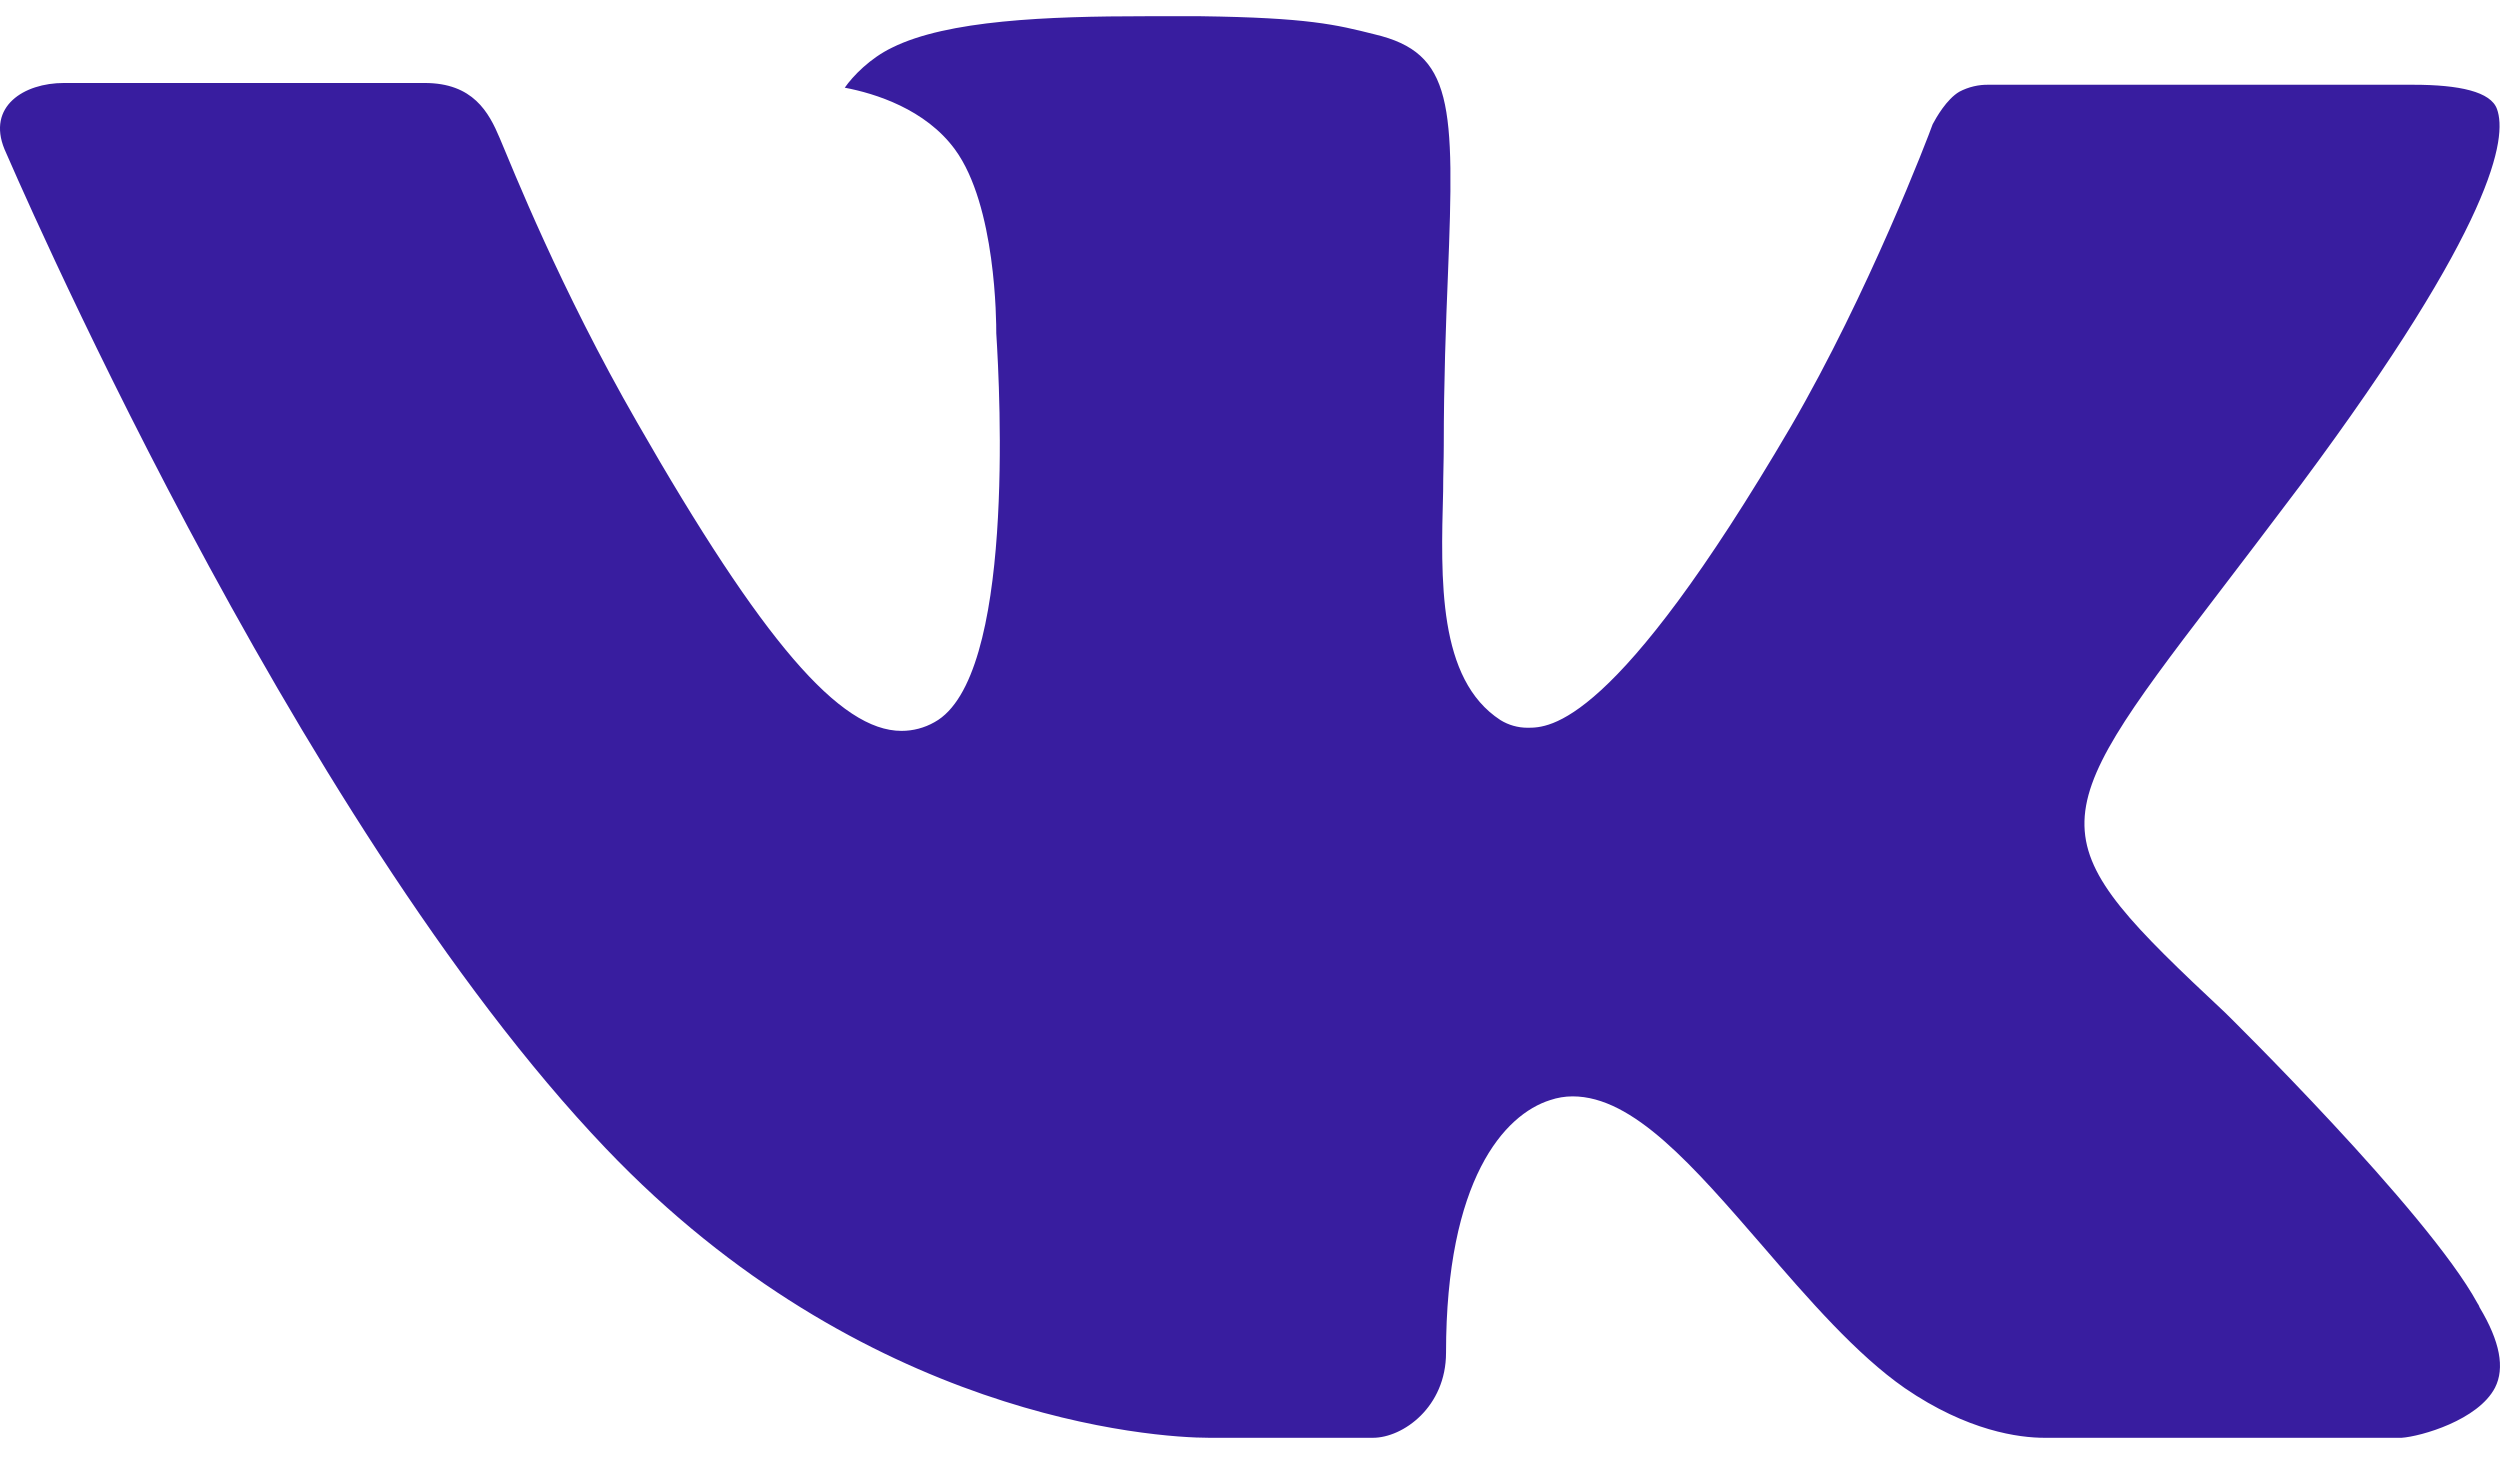 <?xml version="1.0" encoding="UTF-8"?> <svg xmlns="http://www.w3.org/2000/svg" width="51" height="30" viewBox="0 0 51 30" fill="none"><path d="M45.395 20.66C45.395 20.66 49.519 24.71 50.539 26.584C50.559 26.611 50.574 26.641 50.585 26.673C51 27.365 51.102 27.908 50.898 28.309C50.554 28.971 49.389 29.303 48.993 29.331H41.706C41.198 29.331 40.142 29.199 38.857 28.317C37.875 27.634 36.899 26.511 35.953 25.413C34.54 23.782 33.319 22.366 32.082 22.366C31.926 22.366 31.77 22.392 31.623 22.442C30.687 22.737 29.499 24.063 29.499 27.596C29.499 28.702 28.622 29.331 28.007 29.331H24.669C23.532 29.331 17.61 28.935 12.36 23.429C5.926 16.688 0.148 3.164 0.092 3.045C-0.268 2.17 0.487 1.693 1.303 1.693H8.663C9.649 1.693 9.971 2.287 10.195 2.819C10.455 3.43 11.419 5.875 13 8.622C15.56 13.091 17.134 14.91 18.391 14.91C18.627 14.91 18.859 14.849 19.064 14.732C20.706 13.834 20.4 8.001 20.324 6.799C20.324 6.565 20.321 4.194 19.48 3.047C18.878 2.226 17.853 1.906 17.233 1.789C17.399 1.551 17.751 1.186 18.202 0.97C19.327 0.412 21.359 0.331 23.376 0.331H24.496C26.683 0.361 27.25 0.501 28.045 0.701C29.647 1.082 29.677 2.114 29.537 5.629C29.496 6.634 29.453 7.765 29.453 9.096C29.453 9.381 29.44 9.698 29.44 10.02C29.392 11.823 29.328 13.855 30.608 14.689C30.774 14.792 30.966 14.846 31.161 14.846C31.605 14.846 32.934 14.846 36.537 8.696C38.118 5.979 39.342 2.776 39.426 2.535C39.497 2.401 39.711 2.023 39.971 1.871C40.157 1.773 40.364 1.724 40.573 1.729H49.231C50.174 1.729 50.814 1.871 50.939 2.226C51.148 2.801 50.898 4.559 46.946 9.875C46.28 10.76 45.696 11.526 45.184 12.196C41.601 16.873 41.601 17.109 45.395 20.66Z" fill="#381D9F"></path></svg> 